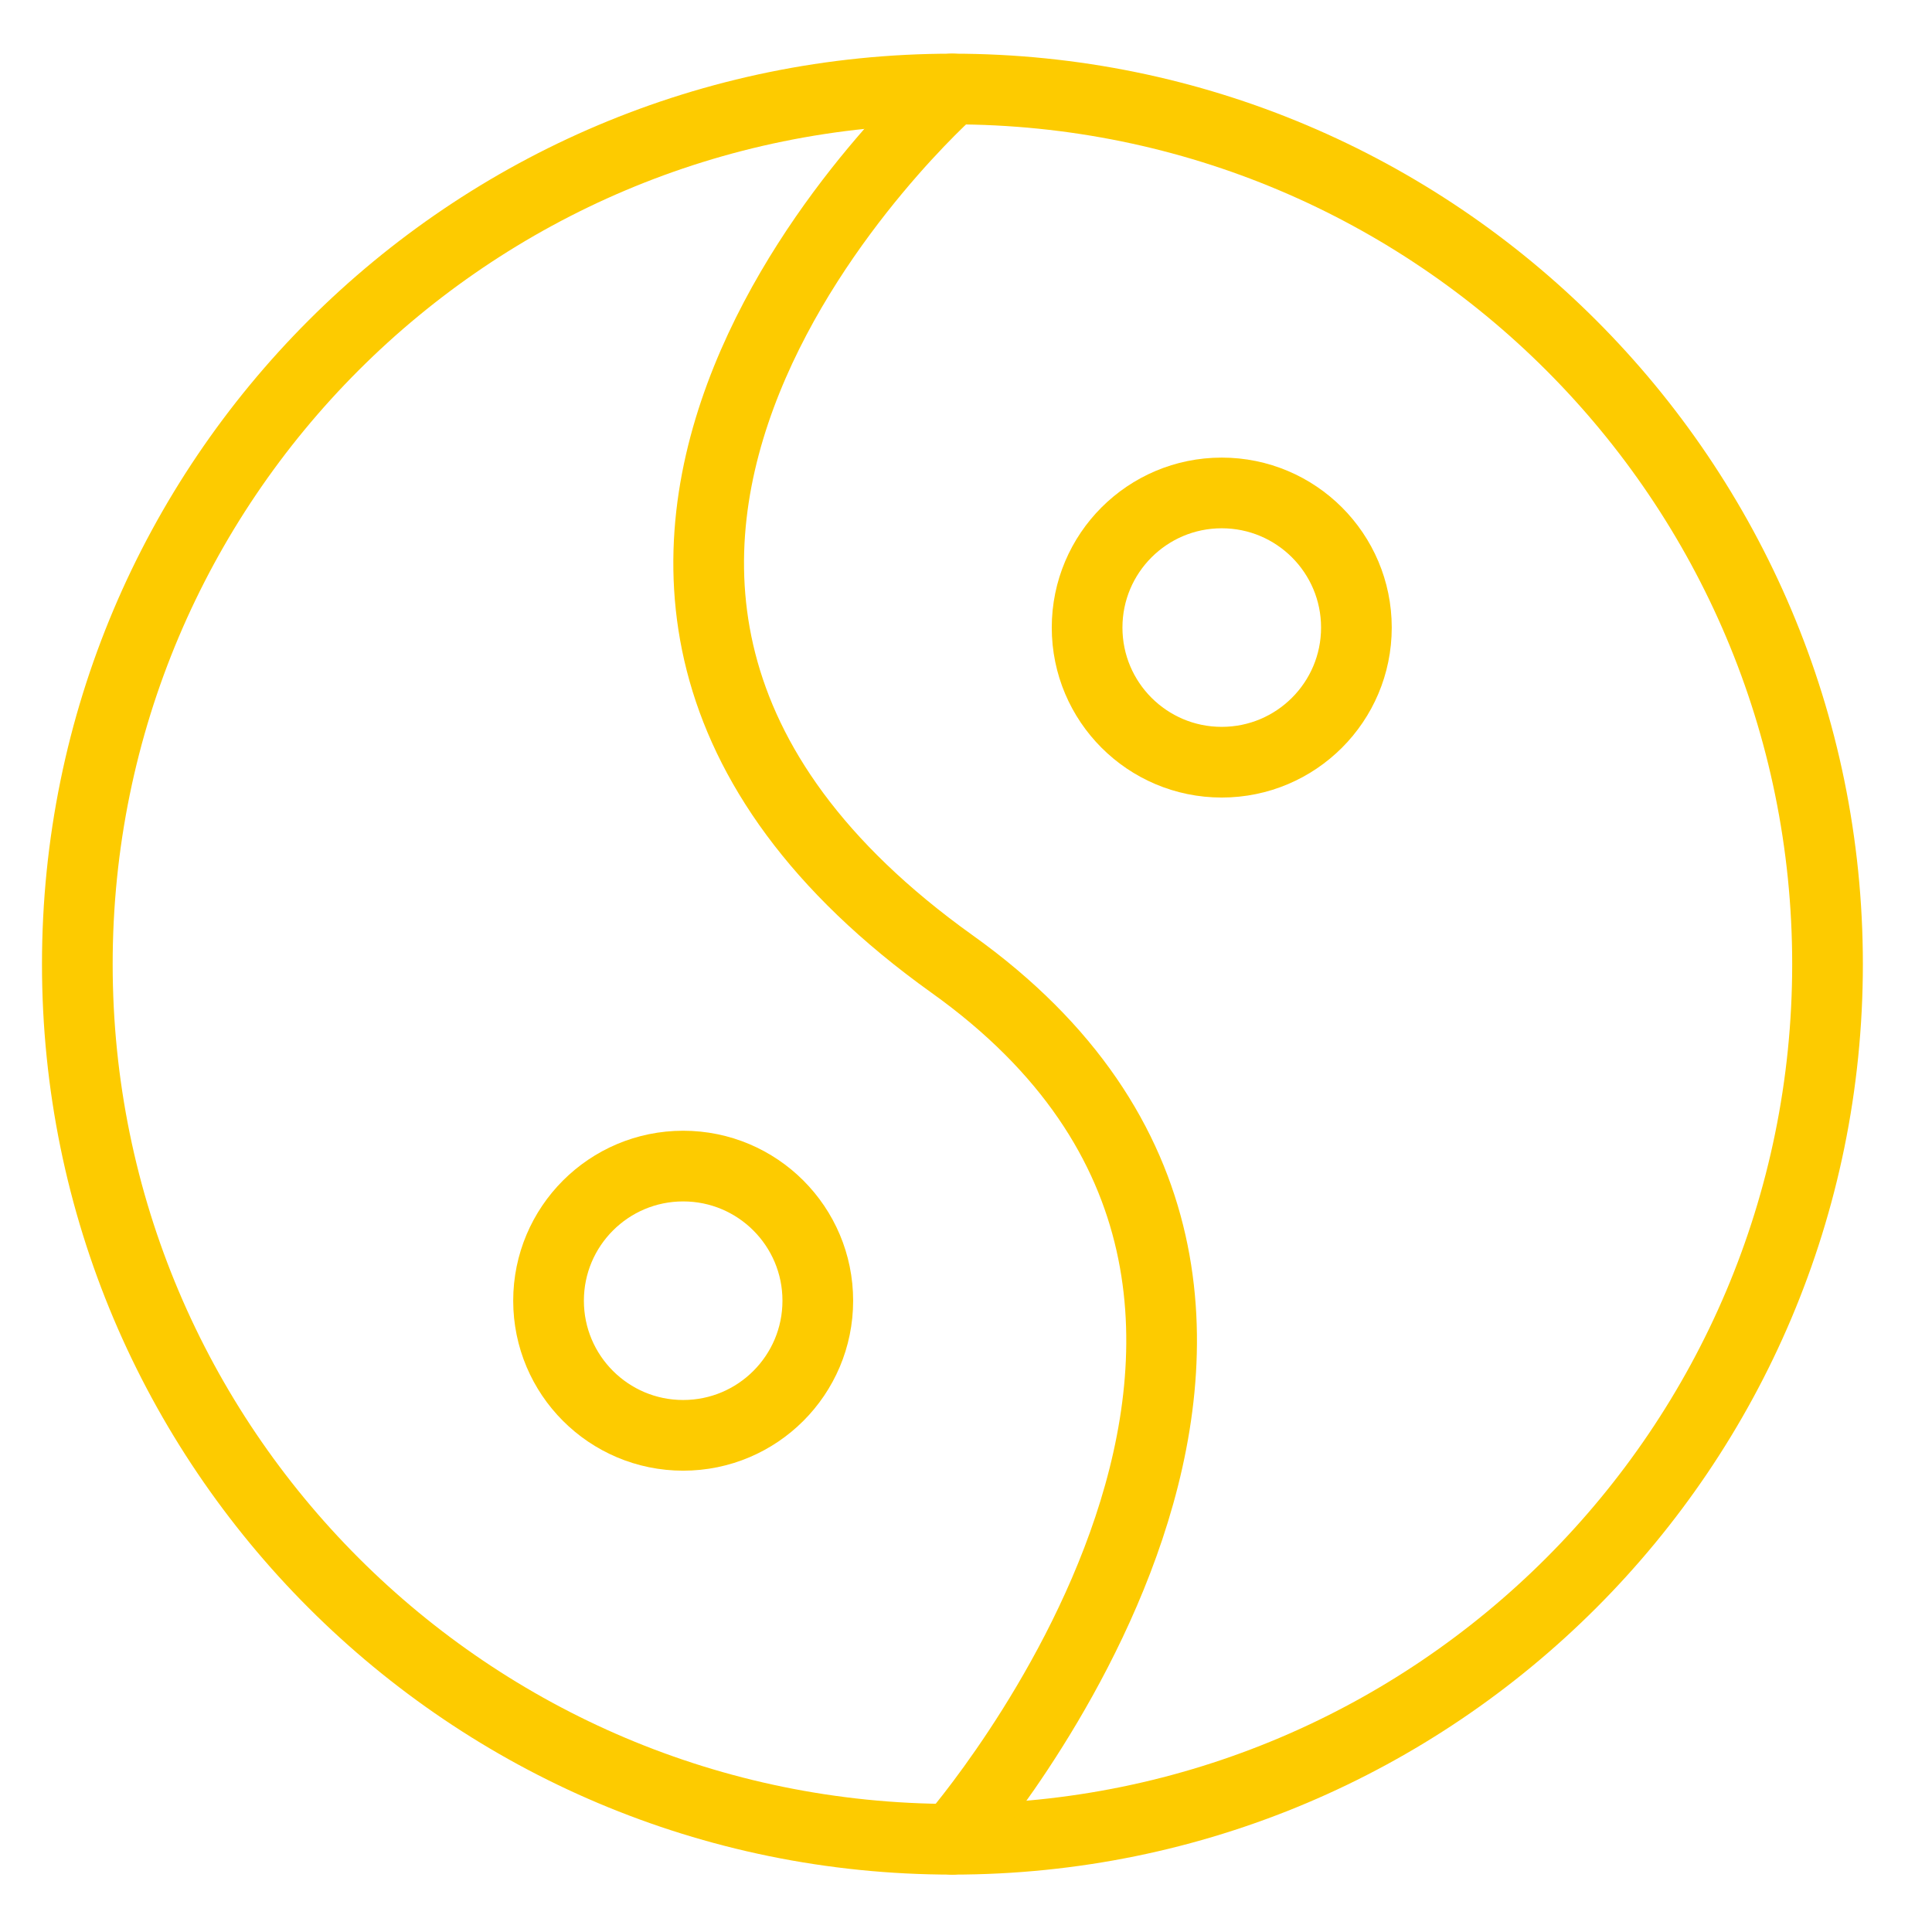 <svg width="41px" height="41px" viewBox="0 0 41 41" fill="none" xmlns="http://www.w3.org/2000/svg" transform="rotate(0) scale(1, 1)">
<g clip-path="url(#clip0_1789_3606)">
<path d="M20.212 39.032C30.469 39.032 38.783 30.717 38.783 20.46C38.783 10.203 30.469 1.889 20.212 1.889C9.955 1.889 1.641 10.203 1.641 20.46C1.641 30.717 9.955 39.032 20.212 39.032Z" stroke="#fdcb00" stroke-width="1.5" stroke-linecap="round" stroke-linejoin="round"/>
<path d="M20.207 1.889C20.207 1.889 8.579 12.146 20.207 20.46C30.207 27.603 20.207 39.032 20.207 39.032" stroke="#fdcb00" stroke-width="1.5" stroke-linecap="round" stroke-linejoin="round"/>
<path d="M25.927 16.175C27.505 16.175 28.785 14.896 28.785 13.318C28.785 11.74 27.505 10.461 25.927 10.461C24.349 10.461 23.07 11.74 23.07 13.318C23.07 14.896 24.349 16.175 25.927 16.175Z" stroke="#fdcb00" stroke-width="1.5" stroke-linecap="round" stroke-linejoin="round"/>
<path d="M14.498 30.46C16.076 30.46 17.355 29.181 17.355 27.603C17.355 26.025 16.076 24.746 14.498 24.746C12.92 24.746 11.641 26.025 11.641 27.603C11.641 29.181 12.92 30.46 14.498 30.46Z" stroke="#fdcb00" stroke-width="1.5" stroke-linecap="round" stroke-linejoin="round"/>
</g>
<defs>
<clipPath id="clip0_1789_3606">
<rect width="40" height="40" fill="#ffffff" transform="translate(0.211 0.461)"/>
</clipPath>
</defs>
</svg>